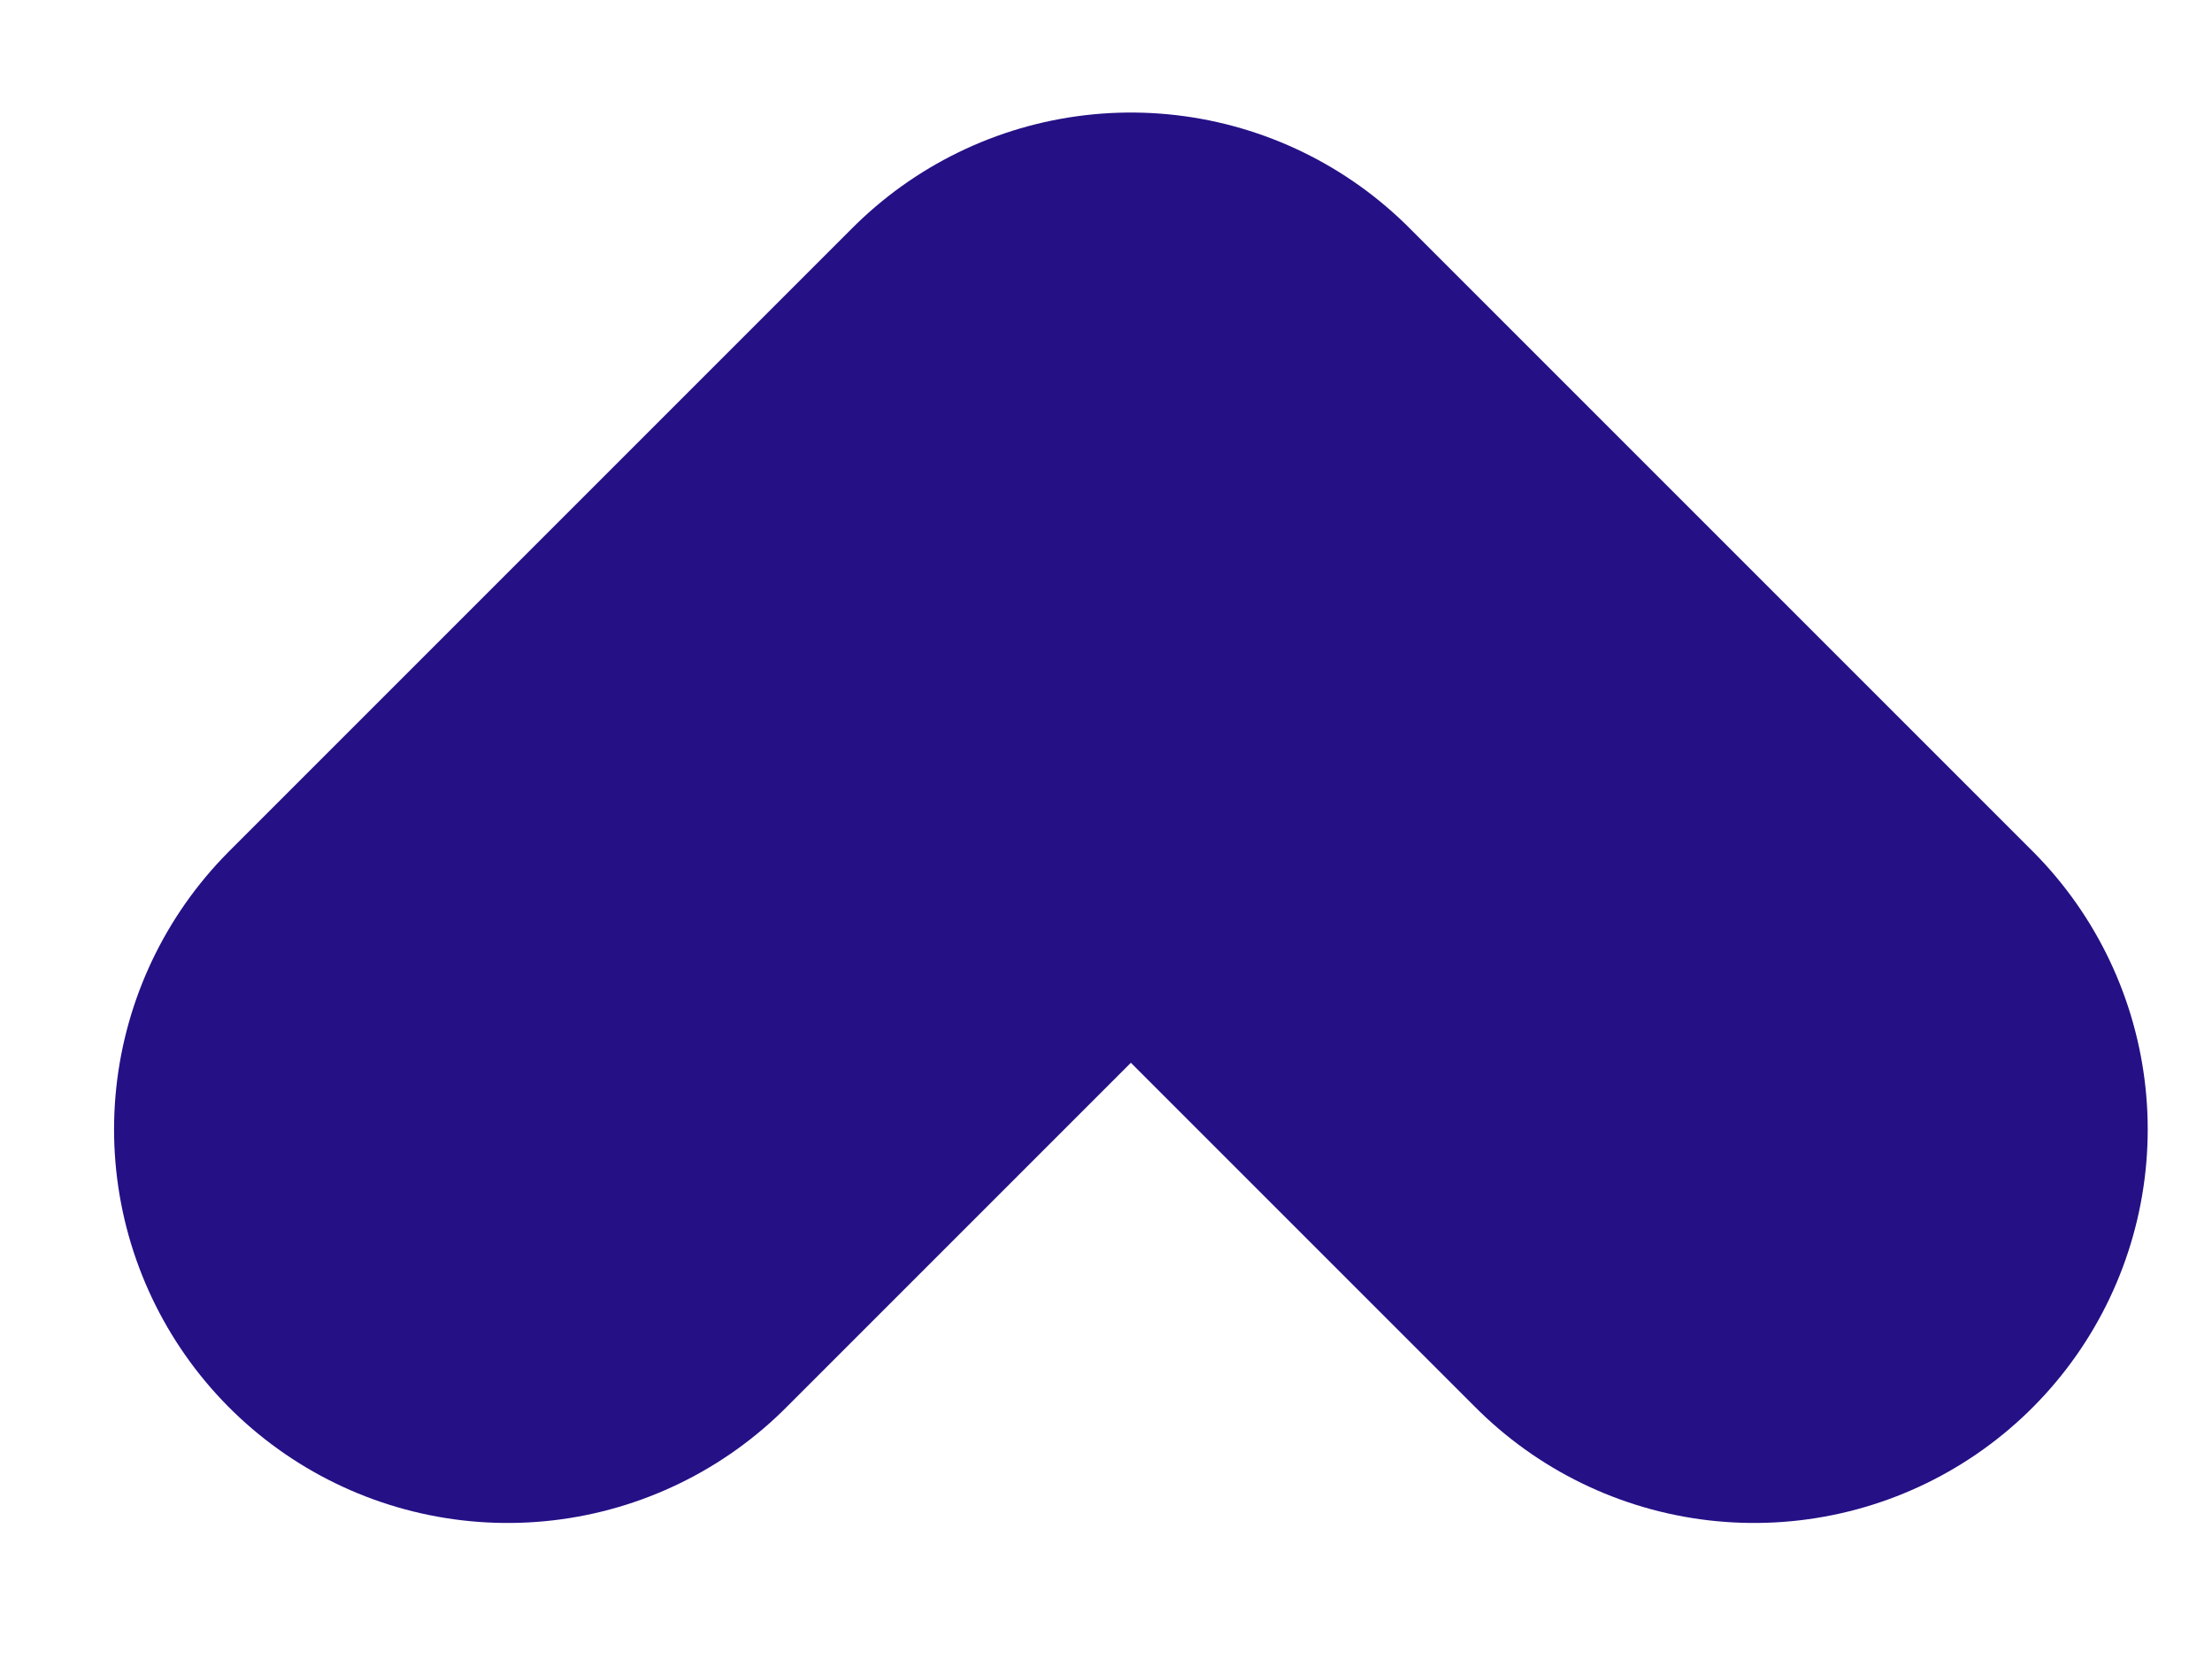 <svg width="16" height="12" viewBox="0 0 16 12" fill="none" xmlns="http://www.w3.org/2000/svg">
<path d="M12.688 8.169L8.18 3.661L3.672 8.169" stroke="#251086" stroke-width="5.694" stroke-linecap="round" stroke-linejoin="round"/>
</svg>
